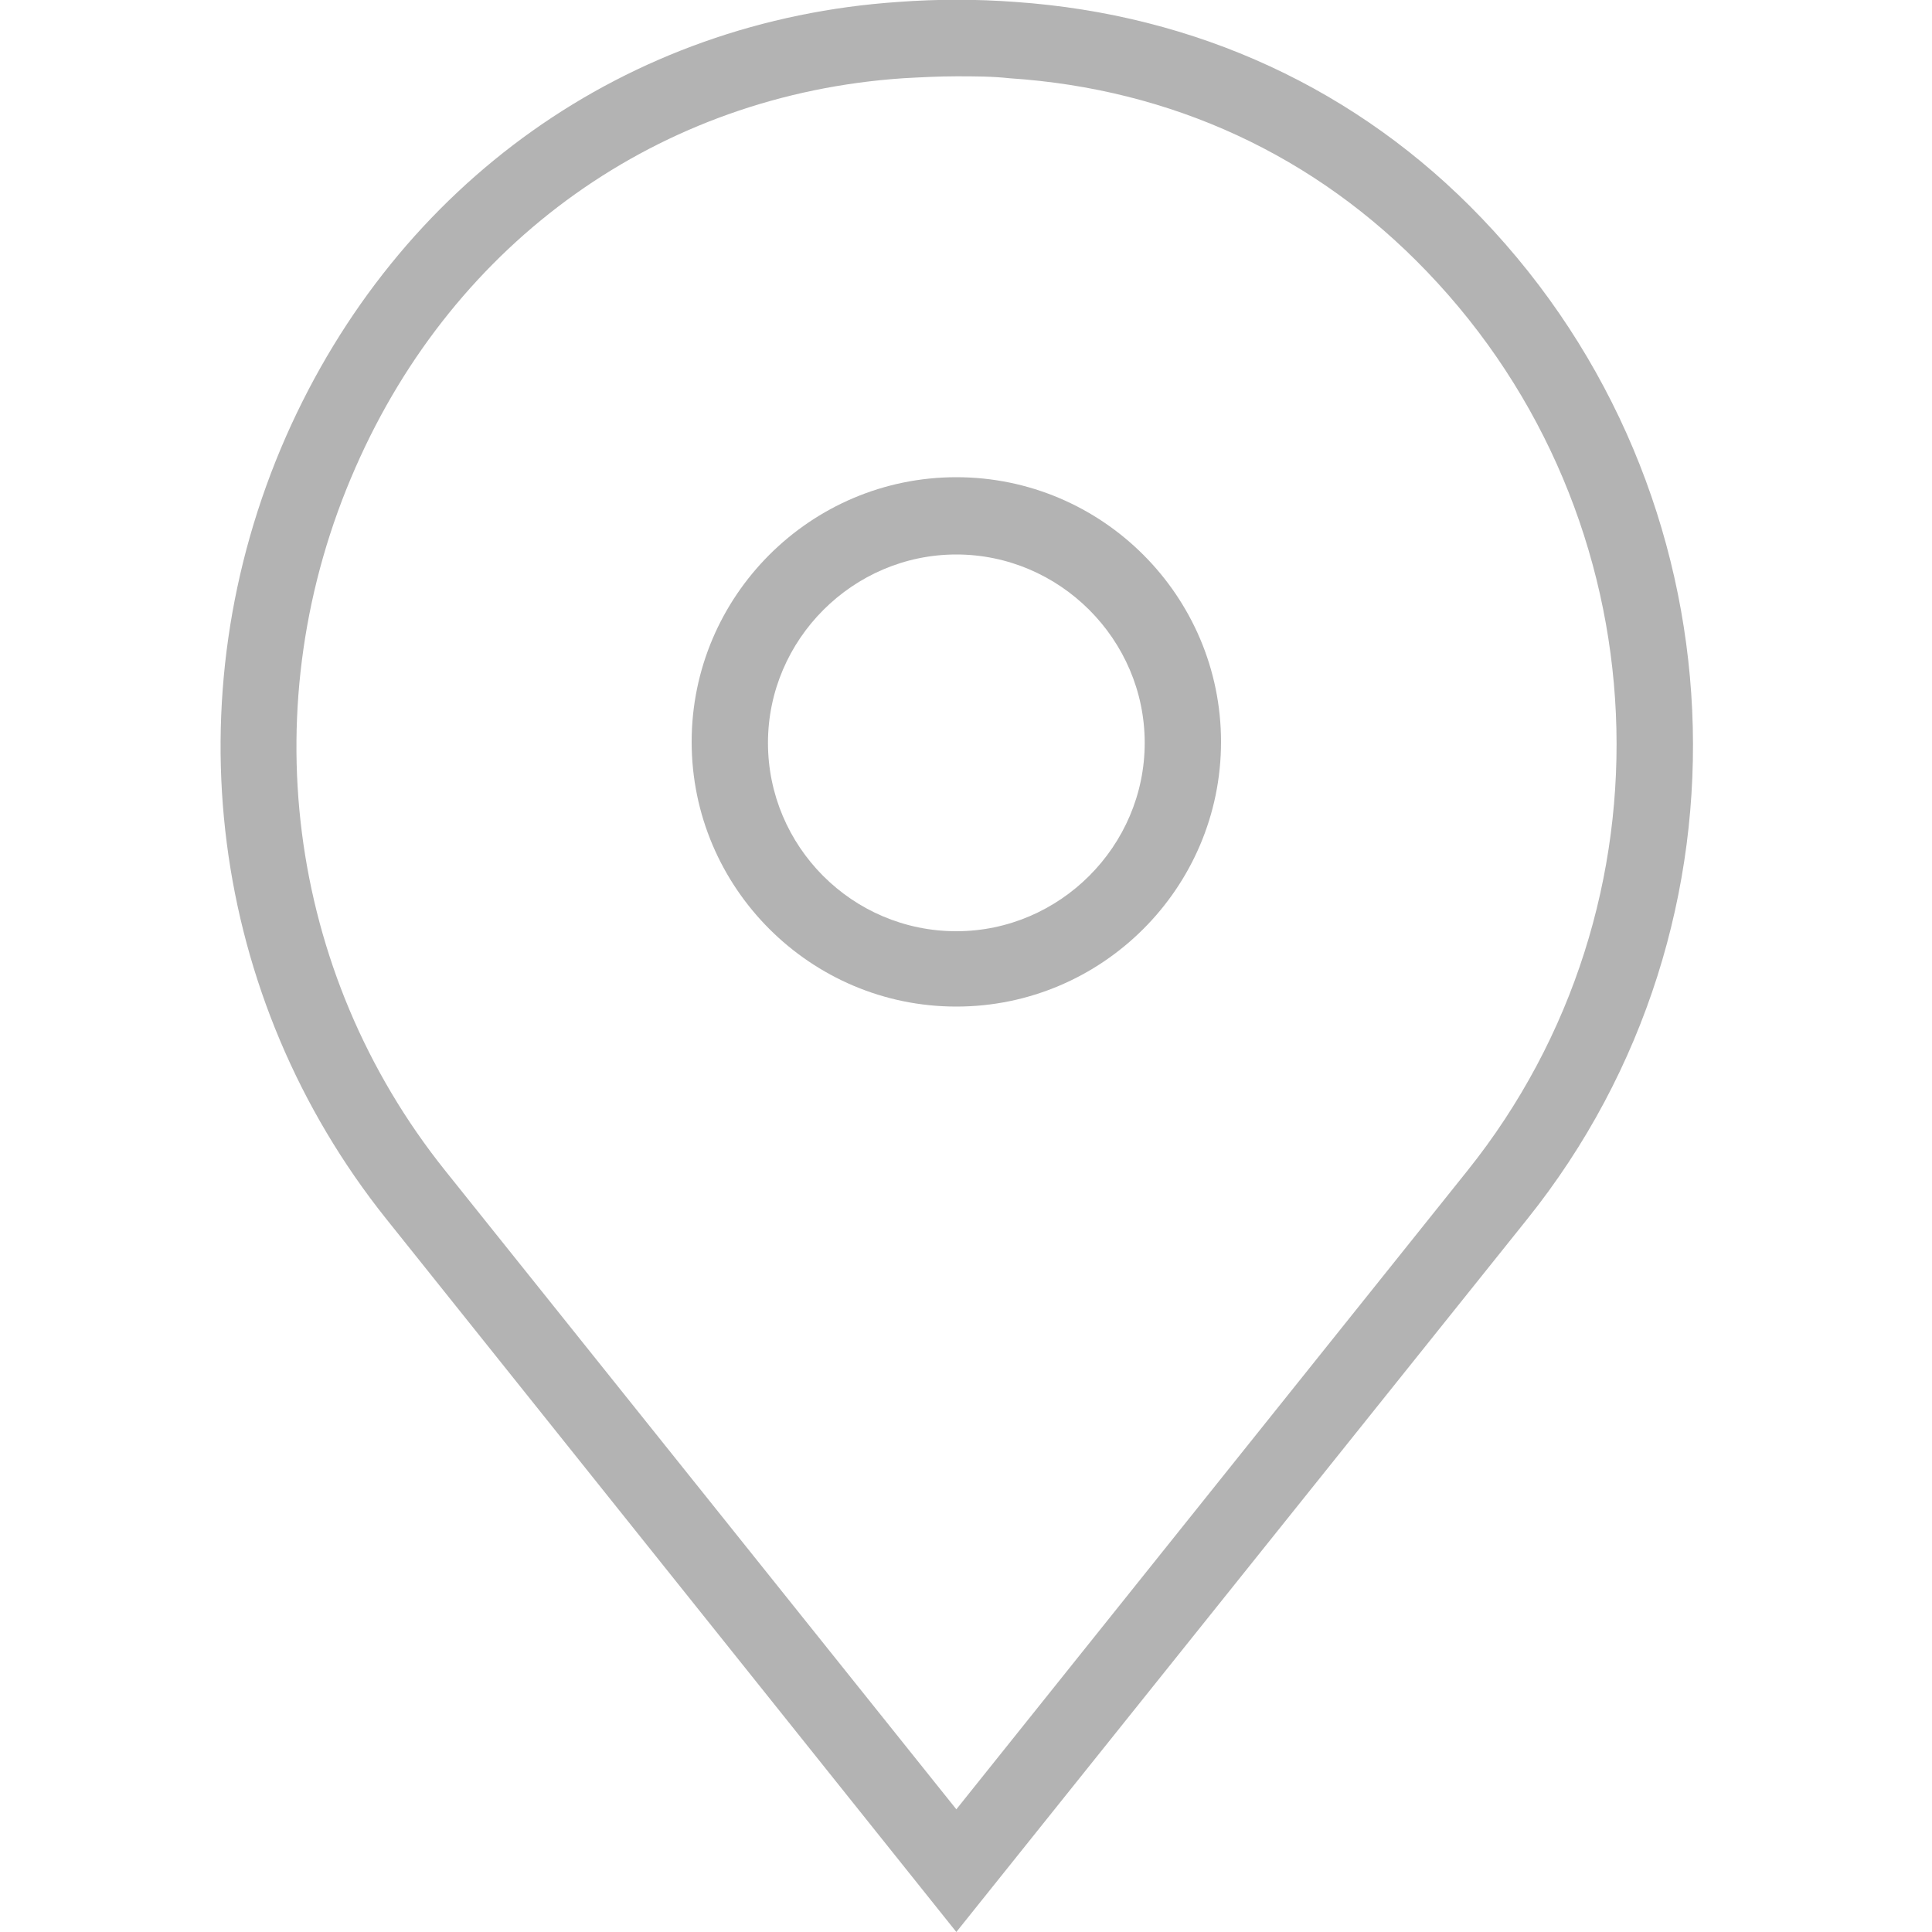 <?xml version="1.0" encoding="UTF-8"?>
<svg id="Camada_1" data-name="Camada 1" xmlns="http://www.w3.org/2000/svg" version="1.1" viewBox="0 0 200 200">
  <defs>
    <style>
      .cls-1 {
        fill: #b3b3b3;
        stroke-width: 0px;
      }
    </style>
  </defs>
  <path class="cls-1" d="M153.4,22.6C140.6,9.2,123.8,1.5,105.1.2c-4-.3-8.1-.3-12.1,0-28.1,1.9-51.8,18.7-63.4,45-11.9,27.1-7.9,58.1,10.4,81l59,73.8,59.1-73.8c24.6-30.7,22.5-75.2-4.7-103.6ZM151.9,121.2l-52.9,66.1-52.9-66.1c-16.5-20.6-20-48.5-9.3-72.8,10.3-23.5,31.5-38.6,56.7-40.3,1.8-.1,3.7-.2,5.5-.2s3.7,0,5.5.2c16.8,1.1,31.7,8,43.2,20,24.5,25.5,26.3,65.5,4.2,93.1Z"/>
  <path class="cls-1" d="M99,49.4c-15.1,0-27.4,12.3-27.4,27.4s12.3,27.4,27.4,27.4,27.4-12.3,27.4-27.4-12.3-27.4-27.4-27.4ZM99,96.4c-10.8,0-19.5-8.8-19.5-19.5s8.8-19.5,19.5-19.5,19.5,8.8,19.5,19.5-8.8,19.5-19.5,19.5Z"/>
</svg>